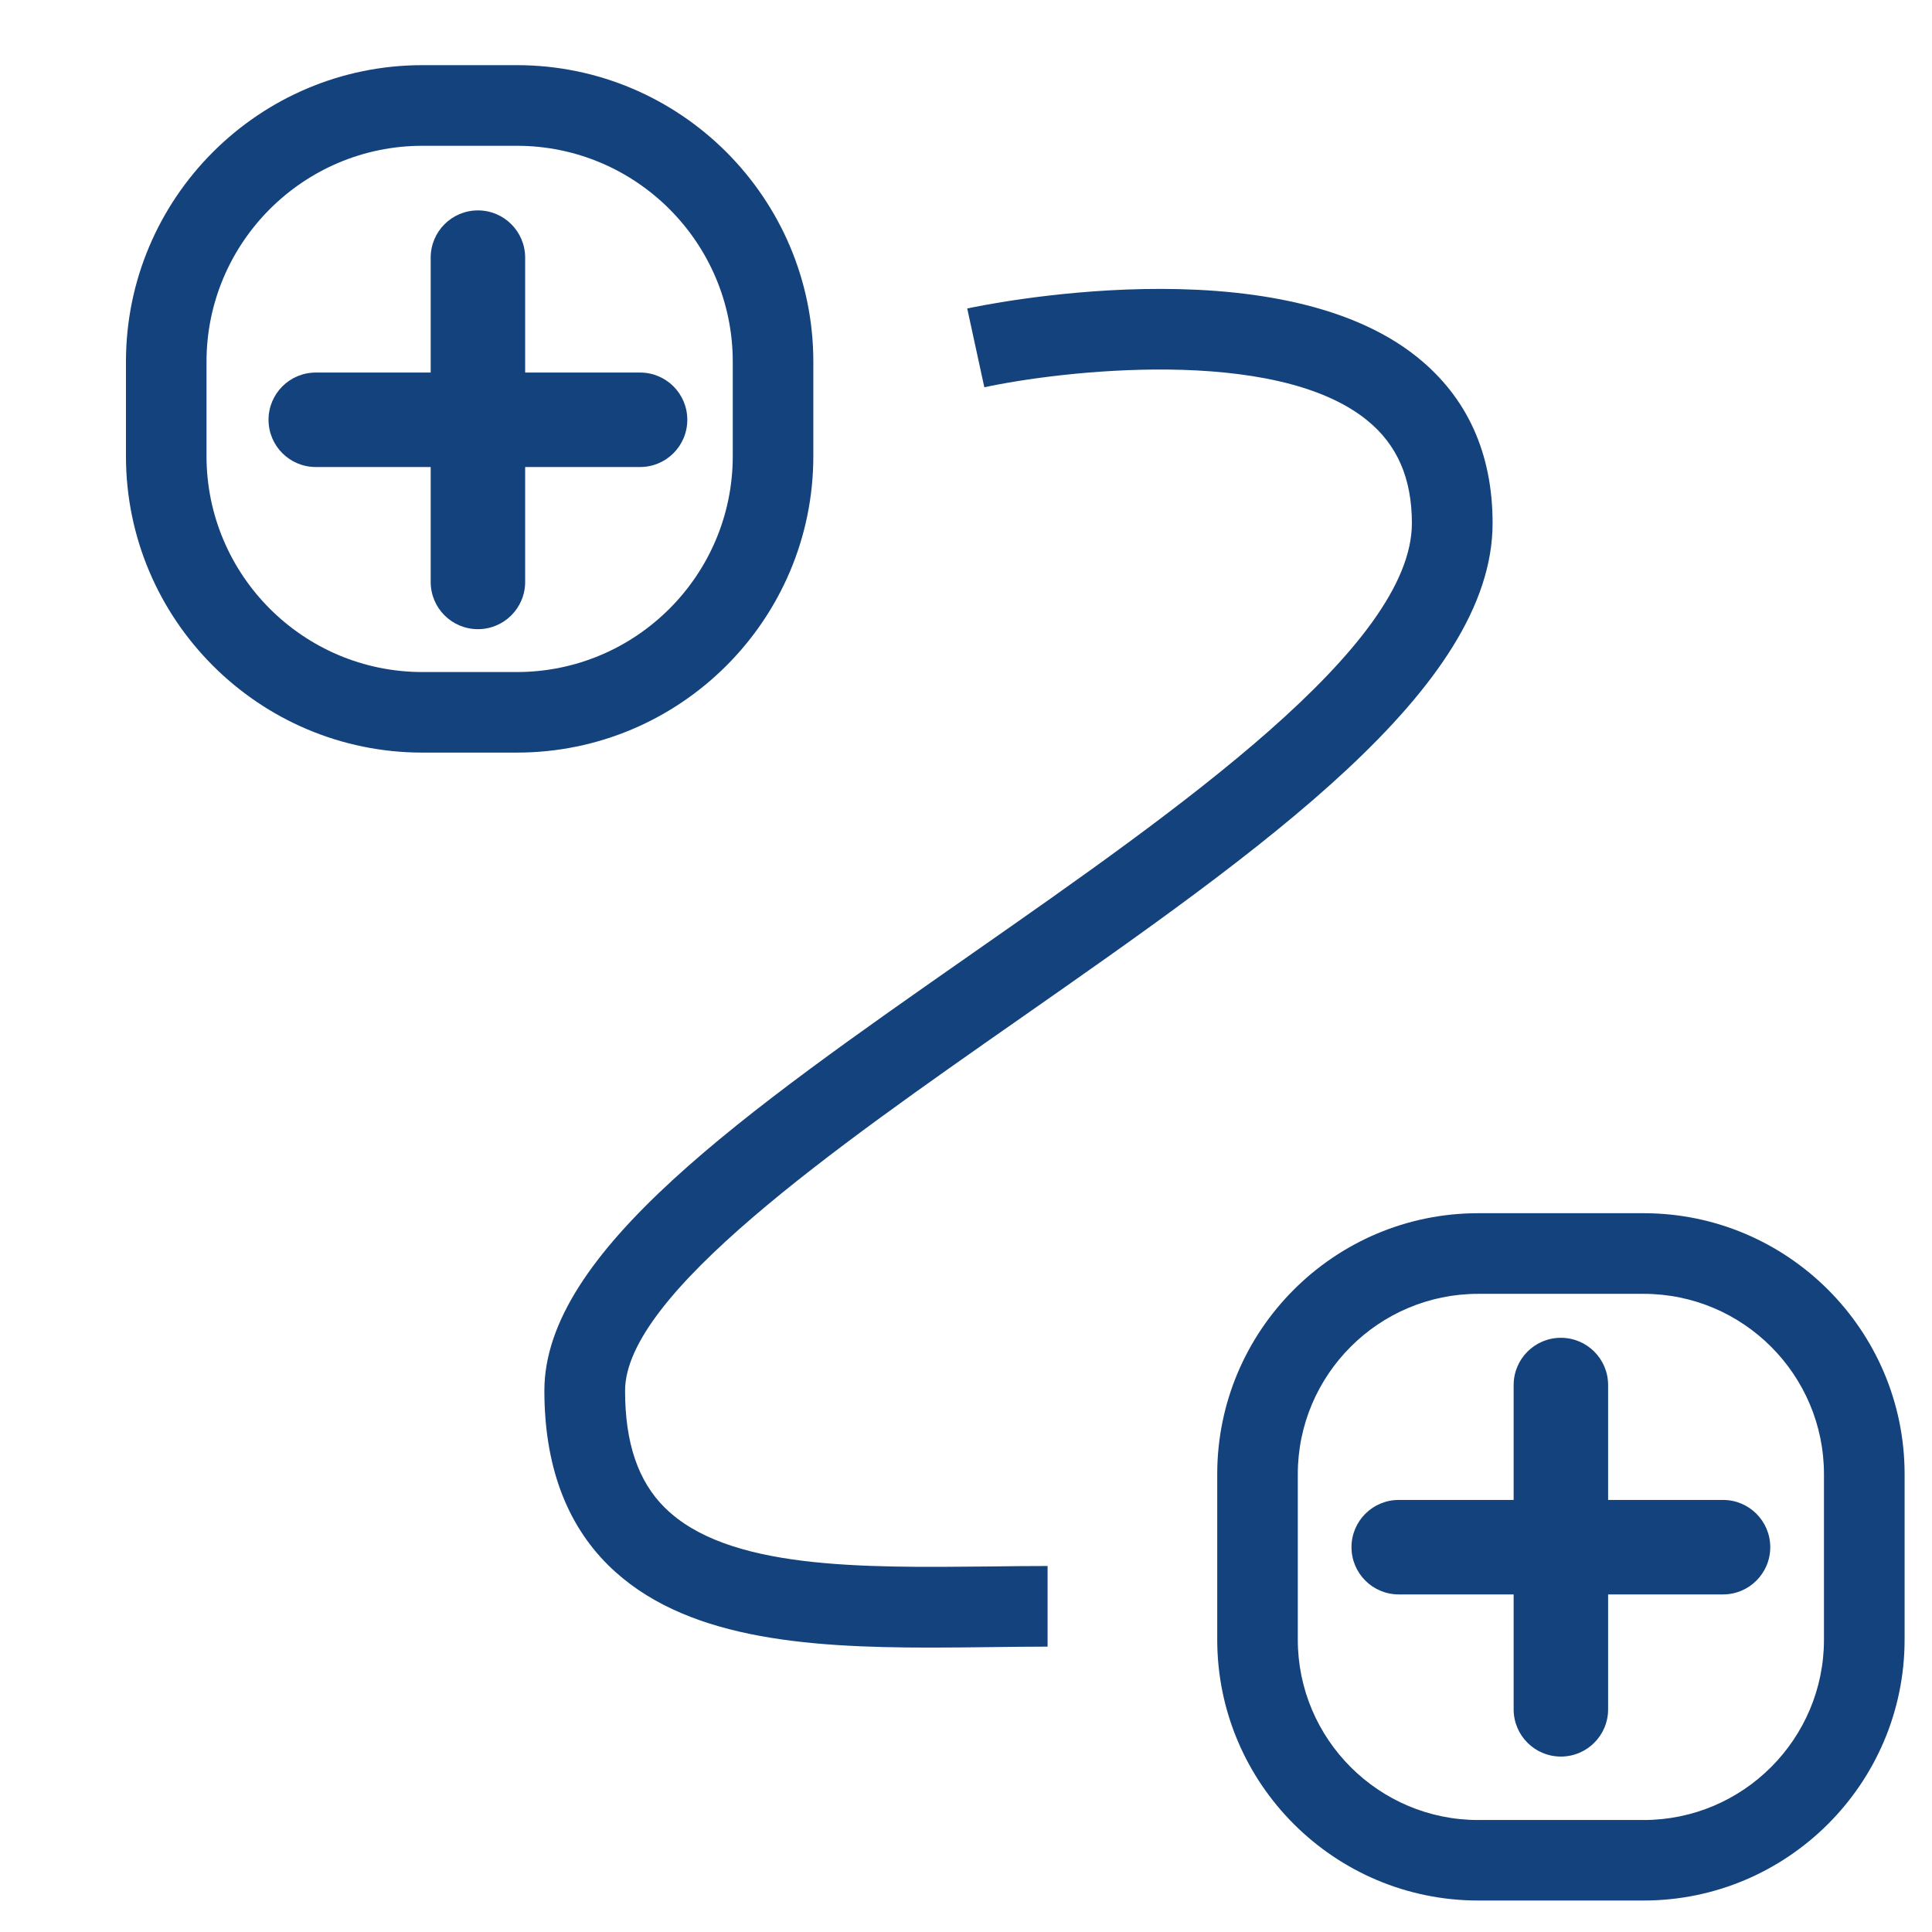 <svg xmlns:xlink="http://www.w3.org/1999/xlink" xmlns="http://www.w3.org/2000/svg" id="katman_1" data-name="katman 1" viewBox="0 0 283.46 283.46" width="283.46" height="283.46"><defs><style>      .cls-1 {        fill: #13427c;      }    </style></defs><path class="cls-1" d="M119.33,66.92v-13.85c0-23.99-19.51-43.51-43.5-43.51h-13.85c-23.99,0-43.5,19.52-43.5,43.51v13.85c0,23.99,19.51,43.5,43.5,43.5h13.85c23.99,0,43.5-19.51,43.5-43.5Zm-43.5,31.68h-13.85c-17.47,0-31.68-14.21-31.68-31.68v-13.85c0-17.47,14.21-31.68,31.68-31.68h13.85c17.47,0,31.68,14.21,31.68,31.68v13.85c0,17.47-14.21,31.68-31.68,31.68Z" fill="#13427C"></path><path class="cls-1" d="M241.15,178h-24.27c-21.12,0-38.29,17.18-38.29,38.29v24.26c0,21.12,17.18,38.29,38.29,38.29h24.27c21.11,0,38.29-17.18,38.29-38.29v-24.26c0-21.12-17.18-38.29-38.29-38.29Zm26.46,62.56c0,14.59-11.87,26.47-26.46,26.47h-24.27c-14.59,0-26.47-11.87-26.47-26.47v-24.26c0-14.59,11.87-26.47,26.47-26.47h24.27c14.59,0,26.46,11.87,26.46,26.47v24.26Z" fill="#13427C"></path><path class="cls-1" d="M97.57,221.24c-3.95-3.9-5.86-9.53-5.86-17.2,0-14.11,30.72-35.57,57.82-54.51,35.72-24.96,69.46-48.54,69.46-72.77,0-10.25-3.71-18.44-11.03-24.34-20.77-16.75-64.2-7.56-66.05-7.16l2.51,11.56c11.01-2.38,42.55-6.15,56.12,4.81,4.45,3.59,6.61,8.54,6.61,15.13,0,18.07-34.22,41.98-64.41,63.07-33.74,23.57-62.87,43.93-62.87,64.2,0,10.84,3.15,19.46,9.37,25.61,10.91,10.79,28.8,12.09,47.19,12.09,2.96,0,5.92-.03,8.88-.07,2.83-.03,5.63-.07,8.39-.07v-11.83c-2.8,0-5.65,.03-8.52,.07-18.91,.19-38.47,.44-47.62-8.61Z" fill="#13427C"></path><path class="cls-1" d="M93.91,54.66h-16.86v-16.86c0-3.83-3.1-6.93-6.93-6.93s-6.93,3.1-6.93,6.93v16.86h-16.86c-3.83,0-6.93,3.1-6.93,6.93h0c0,3.83,3.1,6.93,6.93,6.93h16.86v16.86c0,3.83,3.1,6.93,6.93,6.93s6.93-3.1,6.93-6.93v-16.86h16.86c3.83,0,6.93-3.1,6.93-6.93h0c0-3.83-3.1-6.93-6.93-6.93Z" fill="#13427C"></path><path class="cls-1" d="M252.8,220.07h-16.86v-16.86c0-3.83-3.1-6.93-6.93-6.93s-6.93,3.1-6.93,6.93v16.86h-16.86c-3.83,0-6.93,3.1-6.93,6.93s3.1,6.93,6.93,6.93h16.86v16.86c0,3.83,3.1,6.93,6.93,6.93s6.93-3.1,6.93-6.93v-16.86h16.86c3.83,0,6.93-3.1,6.93-6.93s-3.1-6.93-6.93-6.93Z" fill="#13427C"></path></svg>